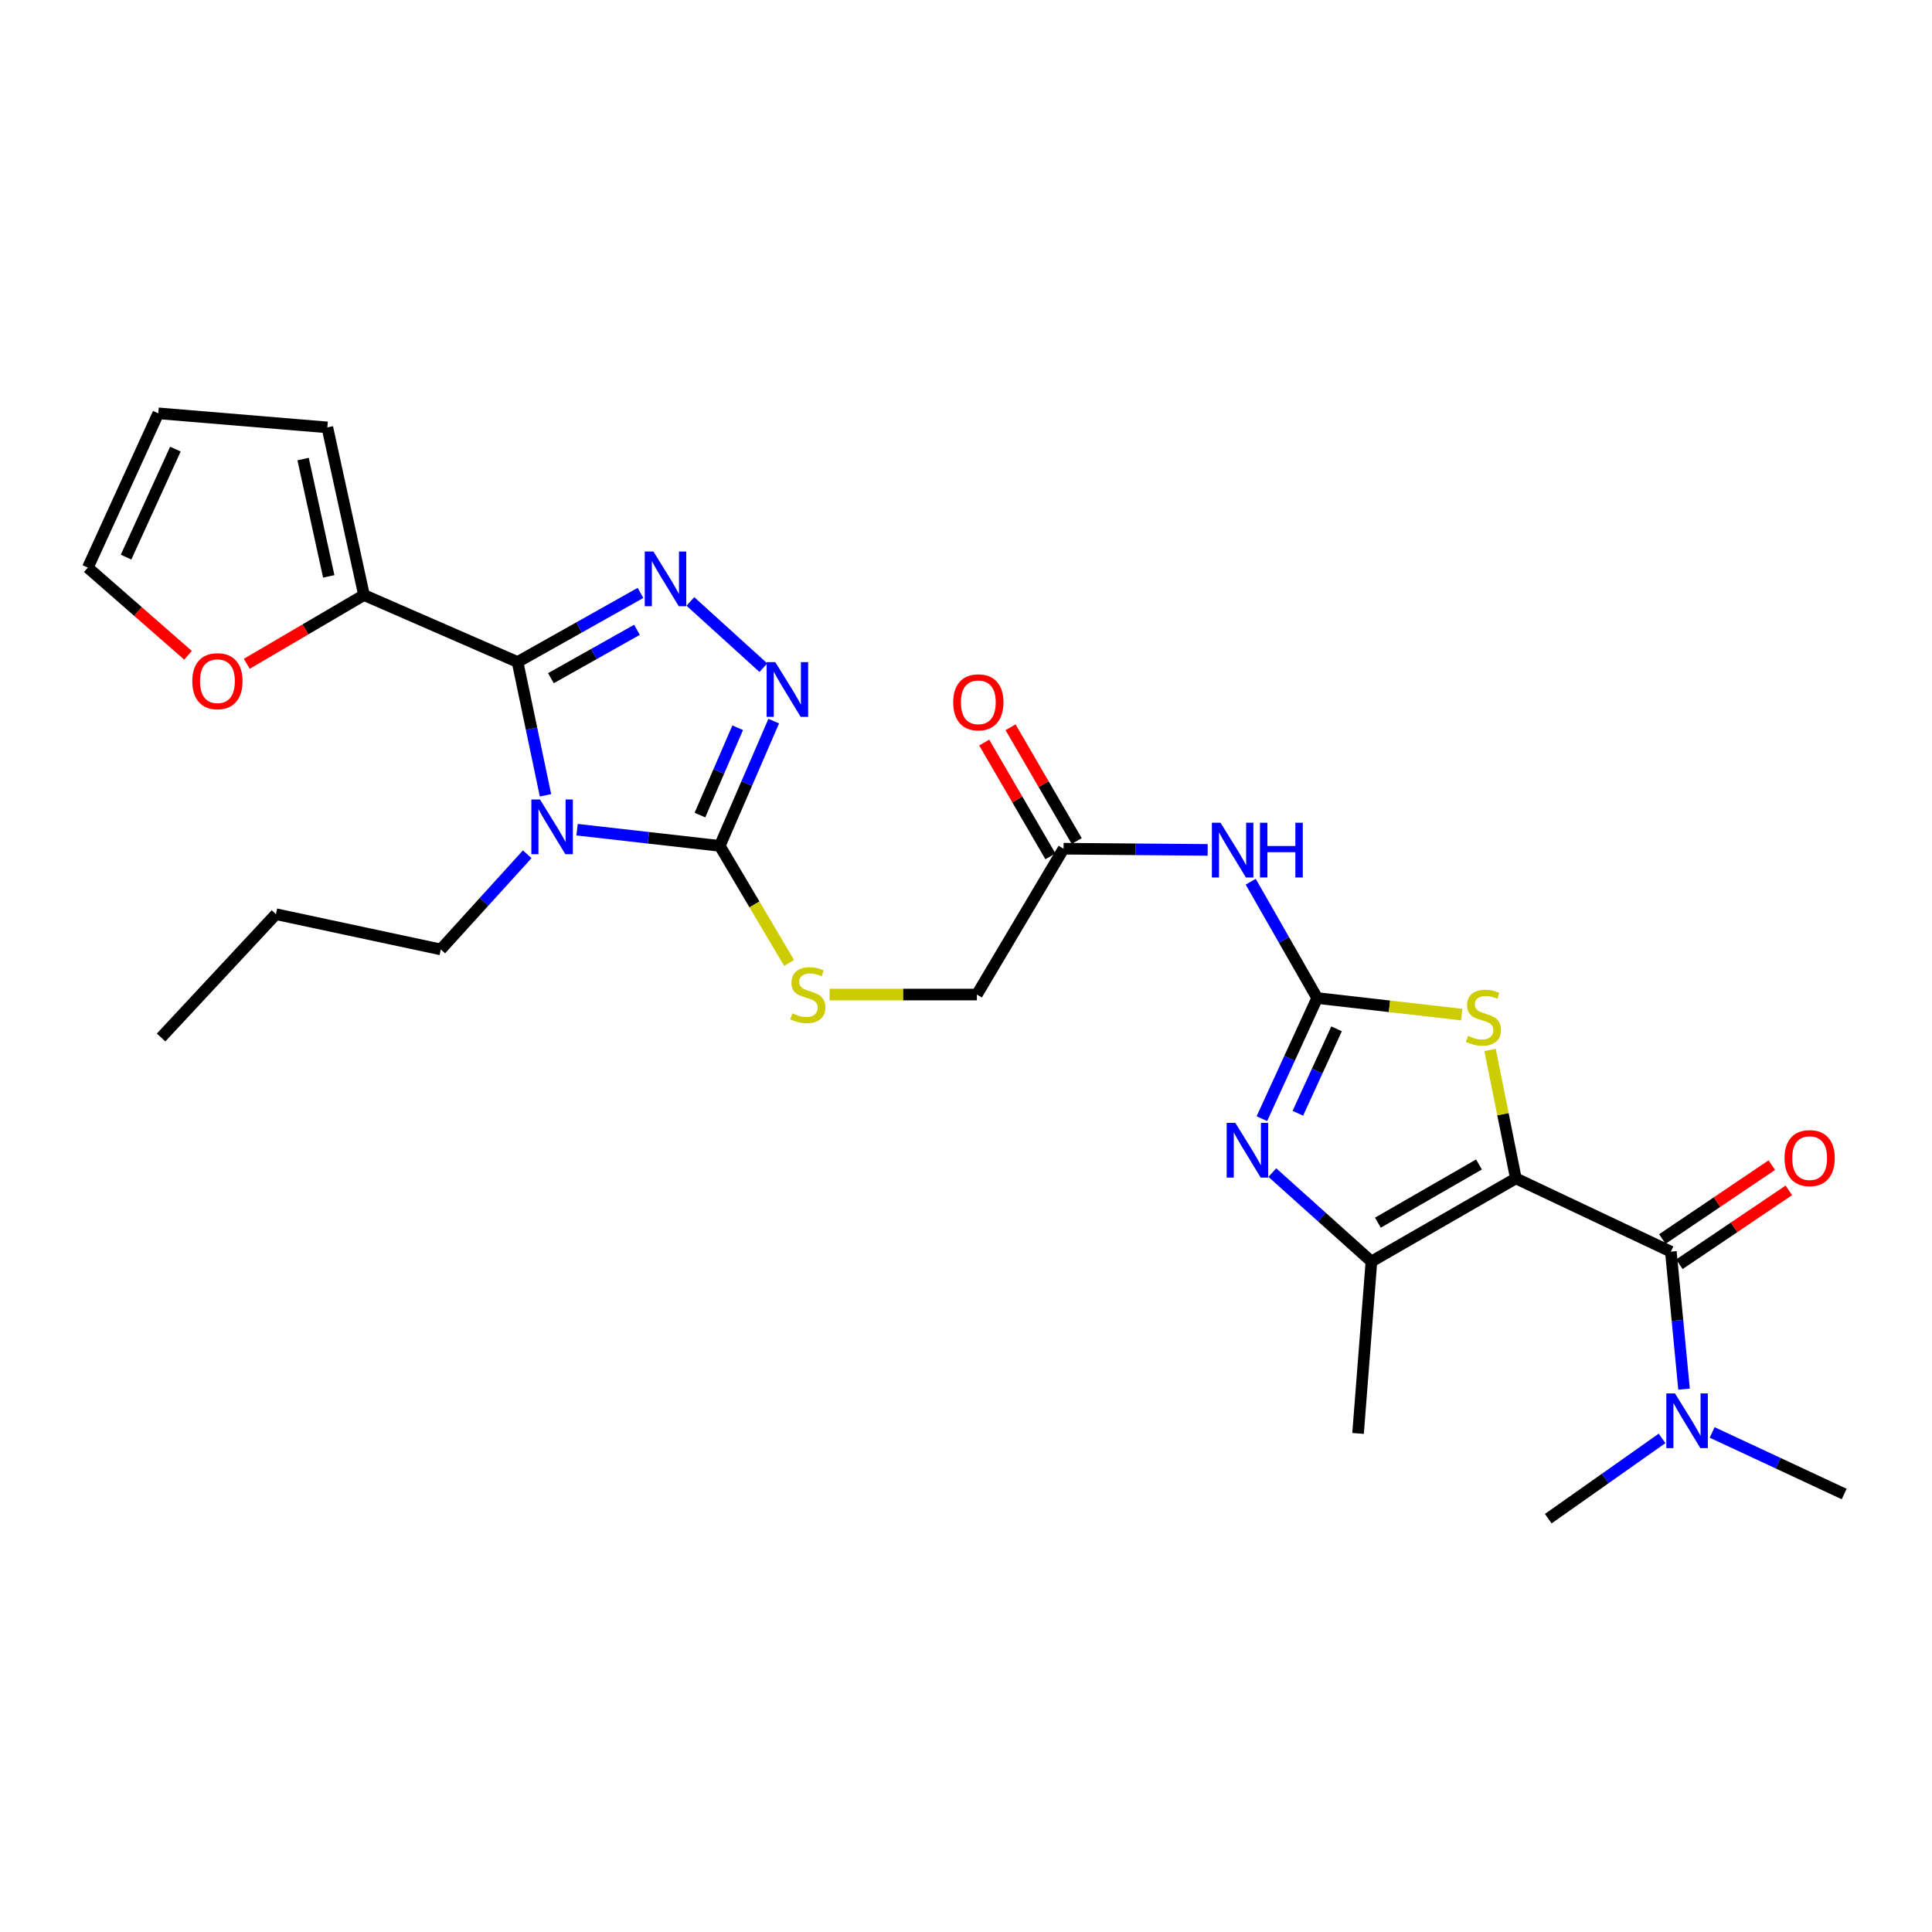 <?xml version='1.0' encoding='iso-8859-1'?>
<svg version='1.1' baseProfile='full'
              xmlns='http://www.w3.org/2000/svg'
                      xmlns:rdkit='http://www.rdkit.org/xml'
                      xmlns:xlink='http://www.w3.org/1999/xlink'
                  xml:space='preserve'
width='1000px' height='1000px' viewBox='0 0 1000 1000'>
<!-- END OF HEADER -->
<rect style='opacity:1.0;fill:#FFFFFF;stroke:none' width='1000' height='1000' x='0' y='0'> </rect>
<path class='bond-7' d='M 784.599,609.925 L 777.925,576.685' style='fill:none;fill-rule:evenodd;stroke:#000000;stroke-width:6px;stroke-linecap:butt;stroke-linejoin:miter;stroke-opacity:1' />
<path class='bond-7' d='M 777.925,576.685 L 771.251,543.444' style='fill:none;fill-rule:evenodd;stroke:#CCCC00;stroke-width:6px;stroke-linecap:butt;stroke-linejoin:miter;stroke-opacity:1' />
<path class='bond-8' d='M 784.599,609.925 L 709.845,652.965' style='fill:none;fill-rule:evenodd;stroke:#000000;stroke-width:6px;stroke-linecap:butt;stroke-linejoin:miter;stroke-opacity:1' />
<path class='bond-8' d='M 765.524,602.726 L 713.196,632.855' style='fill:none;fill-rule:evenodd;stroke:#000000;stroke-width:6px;stroke-linecap:butt;stroke-linejoin:miter;stroke-opacity:1' />
<path class='bond-9' d='M 784.599,609.925 L 864.832,647.853' style='fill:none;fill-rule:evenodd;stroke:#000000;stroke-width:6px;stroke-linecap:butt;stroke-linejoin:miter;stroke-opacity:1' />
<path class='bond-0' d='M 298.693,429.451 L 335.627,433.638' style='fill:none;fill-rule:evenodd;stroke:#0000FF;stroke-width:6px;stroke-linecap:butt;stroke-linejoin:miter;stroke-opacity:1' />
<path class='bond-0' d='M 335.627,433.638 L 372.56,437.825' style='fill:none;fill-rule:evenodd;stroke:#000000;stroke-width:6px;stroke-linecap:butt;stroke-linejoin:miter;stroke-opacity:1' />
<path class='bond-1' d='M 282.345,411.646 L 275.116,377.152' style='fill:none;fill-rule:evenodd;stroke:#0000FF;stroke-width:6px;stroke-linecap:butt;stroke-linejoin:miter;stroke-opacity:1' />
<path class='bond-1' d='M 275.116,377.152 L 267.887,342.658' style='fill:none;fill-rule:evenodd;stroke:#000000;stroke-width:6px;stroke-linecap:butt;stroke-linejoin:miter;stroke-opacity:1' />
<path class='bond-22' d='M 272.887,442.17 L 250.521,466.796' style='fill:none;fill-rule:evenodd;stroke:#0000FF;stroke-width:6px;stroke-linecap:butt;stroke-linejoin:miter;stroke-opacity:1' />
<path class='bond-22' d='M 250.521,466.796 L 228.155,491.422' style='fill:none;fill-rule:evenodd;stroke:#000000;stroke-width:6px;stroke-linecap:butt;stroke-linejoin:miter;stroke-opacity:1' />
<path class='bond-11' d='M 267.887,342.658 L 188.397,307.995' style='fill:none;fill-rule:evenodd;stroke:#000000;stroke-width:6px;stroke-linecap:butt;stroke-linejoin:miter;stroke-opacity:1' />
<path class='bond-29' d='M 267.887,342.658 L 299.706,324.773' style='fill:none;fill-rule:evenodd;stroke:#000000;stroke-width:6px;stroke-linecap:butt;stroke-linejoin:miter;stroke-opacity:1' />
<path class='bond-29' d='M 299.706,324.773 L 331.525,306.889' style='fill:none;fill-rule:evenodd;stroke:#0000FF;stroke-width:6px;stroke-linecap:butt;stroke-linejoin:miter;stroke-opacity:1' />
<path class='bond-29' d='M 285.153,351.028 L 307.426,338.508' style='fill:none;fill-rule:evenodd;stroke:#000000;stroke-width:6px;stroke-linecap:butt;stroke-linejoin:miter;stroke-opacity:1' />
<path class='bond-29' d='M 307.426,338.508 L 329.7,325.989' style='fill:none;fill-rule:evenodd;stroke:#0000FF;stroke-width:6px;stroke-linecap:butt;stroke-linejoin:miter;stroke-opacity:1' />
<path class='bond-2' d='M 681.773,516.588 L 719.181,520.868' style='fill:none;fill-rule:evenodd;stroke:#000000;stroke-width:6px;stroke-linecap:butt;stroke-linejoin:miter;stroke-opacity:1' />
<path class='bond-2' d='M 719.181,520.868 L 756.59,525.148' style='fill:none;fill-rule:evenodd;stroke:#CCCC00;stroke-width:6px;stroke-linecap:butt;stroke-linejoin:miter;stroke-opacity:1' />
<path class='bond-10' d='M 681.773,516.588 L 664.569,486.483' style='fill:none;fill-rule:evenodd;stroke:#000000;stroke-width:6px;stroke-linecap:butt;stroke-linejoin:miter;stroke-opacity:1' />
<path class='bond-10' d='M 664.569,486.483 L 647.366,456.378' style='fill:none;fill-rule:evenodd;stroke:#0000FF;stroke-width:6px;stroke-linecap:butt;stroke-linejoin:miter;stroke-opacity:1' />
<path class='bond-28' d='M 681.773,516.588 L 667.461,547.806' style='fill:none;fill-rule:evenodd;stroke:#000000;stroke-width:6px;stroke-linecap:butt;stroke-linejoin:miter;stroke-opacity:1' />
<path class='bond-28' d='M 667.461,547.806 L 653.149,579.024' style='fill:none;fill-rule:evenodd;stroke:#0000FF;stroke-width:6px;stroke-linecap:butt;stroke-linejoin:miter;stroke-opacity:1' />
<path class='bond-28' d='M 691.802,532.519 L 681.784,554.372' style='fill:none;fill-rule:evenodd;stroke:#000000;stroke-width:6px;stroke-linecap:butt;stroke-linejoin:miter;stroke-opacity:1' />
<path class='bond-28' d='M 681.784,554.372 L 671.766,576.225' style='fill:none;fill-rule:evenodd;stroke:#0000FF;stroke-width:6px;stroke-linecap:butt;stroke-linejoin:miter;stroke-opacity:1' />
<path class='bond-3' d='M 357.331,311.297 L 395.12,345.589' style='fill:none;fill-rule:evenodd;stroke:#0000FF;stroke-width:6px;stroke-linecap:butt;stroke-linejoin:miter;stroke-opacity:1' />
<path class='bond-4' d='M 372.56,437.825 L 390.502,468.122' style='fill:none;fill-rule:evenodd;stroke:#000000;stroke-width:6px;stroke-linecap:butt;stroke-linejoin:miter;stroke-opacity:1' />
<path class='bond-4' d='M 390.502,468.122 L 408.444,498.42' style='fill:none;fill-rule:evenodd;stroke:#CCCC00;stroke-width:6px;stroke-linecap:butt;stroke-linejoin:miter;stroke-opacity:1' />
<path class='bond-6' d='M 372.56,437.825 L 386.52,405.532' style='fill:none;fill-rule:evenodd;stroke:#000000;stroke-width:6px;stroke-linecap:butt;stroke-linejoin:miter;stroke-opacity:1' />
<path class='bond-6' d='M 386.52,405.532 L 400.481,373.238' style='fill:none;fill-rule:evenodd;stroke:#0000FF;stroke-width:6px;stroke-linecap:butt;stroke-linejoin:miter;stroke-opacity:1' />
<path class='bond-6' d='M 362.285,421.885 L 372.058,399.279' style='fill:none;fill-rule:evenodd;stroke:#000000;stroke-width:6px;stroke-linecap:butt;stroke-linejoin:miter;stroke-opacity:1' />
<path class='bond-6' d='M 372.058,399.279 L 381.83,376.674' style='fill:none;fill-rule:evenodd;stroke:#0000FF;stroke-width:6px;stroke-linecap:butt;stroke-linejoin:miter;stroke-opacity:1' />
<path class='bond-5' d='M 658.561,606.928 L 684.203,629.946' style='fill:none;fill-rule:evenodd;stroke:#0000FF;stroke-width:6px;stroke-linecap:butt;stroke-linejoin:miter;stroke-opacity:1' />
<path class='bond-5' d='M 684.203,629.946 L 709.845,652.965' style='fill:none;fill-rule:evenodd;stroke:#000000;stroke-width:6px;stroke-linecap:butt;stroke-linejoin:miter;stroke-opacity:1' />
<path class='bond-23' d='M 709.845,652.965 L 702.93,741.943' style='fill:none;fill-rule:evenodd;stroke:#000000;stroke-width:6px;stroke-linecap:butt;stroke-linejoin:miter;stroke-opacity:1' />
<path class='bond-14' d='M 864.832,647.853 L 868.245,683.437' style='fill:none;fill-rule:evenodd;stroke:#000000;stroke-width:6px;stroke-linecap:butt;stroke-linejoin:miter;stroke-opacity:1' />
<path class='bond-14' d='M 868.245,683.437 L 871.658,719.02' style='fill:none;fill-rule:evenodd;stroke:#0000FF;stroke-width:6px;stroke-linecap:butt;stroke-linejoin:miter;stroke-opacity:1' />
<path class='bond-16' d='M 869.24,654.383 L 897.576,635.255' style='fill:none;fill-rule:evenodd;stroke:#000000;stroke-width:6px;stroke-linecap:butt;stroke-linejoin:miter;stroke-opacity:1' />
<path class='bond-16' d='M 897.576,635.255 L 925.912,616.127' style='fill:none;fill-rule:evenodd;stroke:#FF0000;stroke-width:6px;stroke-linecap:butt;stroke-linejoin:miter;stroke-opacity:1' />
<path class='bond-16' d='M 860.424,641.324 L 888.76,622.196' style='fill:none;fill-rule:evenodd;stroke:#000000;stroke-width:6px;stroke-linecap:butt;stroke-linejoin:miter;stroke-opacity:1' />
<path class='bond-16' d='M 888.76,622.196 L 917.096,603.068' style='fill:none;fill-rule:evenodd;stroke:#FF0000;stroke-width:6px;stroke-linecap:butt;stroke-linejoin:miter;stroke-opacity:1' />
<path class='bond-13' d='M 625.087,439.906 L 587.792,439.596' style='fill:none;fill-rule:evenodd;stroke:#0000FF;stroke-width:6px;stroke-linecap:butt;stroke-linejoin:miter;stroke-opacity:1' />
<path class='bond-13' d='M 587.792,439.596 L 550.498,439.287' style='fill:none;fill-rule:evenodd;stroke:#000000;stroke-width:6px;stroke-linecap:butt;stroke-linejoin:miter;stroke-opacity:1' />
<path class='bond-15' d='M 188.397,307.995 L 158.068,325.787' style='fill:none;fill-rule:evenodd;stroke:#000000;stroke-width:6px;stroke-linecap:butt;stroke-linejoin:miter;stroke-opacity:1' />
<path class='bond-15' d='M 158.068,325.787 L 127.739,343.58' style='fill:none;fill-rule:evenodd;stroke:#FF0000;stroke-width:6px;stroke-linecap:butt;stroke-linejoin:miter;stroke-opacity:1' />
<path class='bond-17' d='M 188.397,307.995 L 169.437,221.222' style='fill:none;fill-rule:evenodd;stroke:#000000;stroke-width:6px;stroke-linecap:butt;stroke-linejoin:miter;stroke-opacity:1' />
<path class='bond-17' d='M 170.16,298.342 L 156.888,237.602' style='fill:none;fill-rule:evenodd;stroke:#000000;stroke-width:6px;stroke-linecap:butt;stroke-linejoin:miter;stroke-opacity:1' />
<path class='bond-12' d='M 429.397,514.776 L 467.517,514.776' style='fill:none;fill-rule:evenodd;stroke:#CCCC00;stroke-width:6px;stroke-linecap:butt;stroke-linejoin:miter;stroke-opacity:1' />
<path class='bond-12' d='M 467.517,514.776 L 505.637,514.776' style='fill:none;fill-rule:evenodd;stroke:#000000;stroke-width:6px;stroke-linecap:butt;stroke-linejoin:miter;stroke-opacity:1' />
<path class='bond-20' d='M 557.308,435.326 L 540.18,405.878' style='fill:none;fill-rule:evenodd;stroke:#000000;stroke-width:6px;stroke-linecap:butt;stroke-linejoin:miter;stroke-opacity:1' />
<path class='bond-20' d='M 540.18,405.878 L 523.052,376.431' style='fill:none;fill-rule:evenodd;stroke:#FF0000;stroke-width:6px;stroke-linecap:butt;stroke-linejoin:miter;stroke-opacity:1' />
<path class='bond-20' d='M 543.688,443.248 L 526.56,413.8' style='fill:none;fill-rule:evenodd;stroke:#000000;stroke-width:6px;stroke-linecap:butt;stroke-linejoin:miter;stroke-opacity:1' />
<path class='bond-20' d='M 526.56,413.8 L 509.432,384.353' style='fill:none;fill-rule:evenodd;stroke:#FF0000;stroke-width:6px;stroke-linecap:butt;stroke-linejoin:miter;stroke-opacity:1' />
<path class='bond-21' d='M 550.498,439.287 L 505.637,514.776' style='fill:none;fill-rule:evenodd;stroke:#000000;stroke-width:6px;stroke-linecap:butt;stroke-linejoin:miter;stroke-opacity:1' />
<path class='bond-24' d='M 886.21,741.432 L 920.378,757.365' style='fill:none;fill-rule:evenodd;stroke:#0000FF;stroke-width:6px;stroke-linecap:butt;stroke-linejoin:miter;stroke-opacity:1' />
<path class='bond-24' d='M 920.378,757.365 L 954.545,773.298' style='fill:none;fill-rule:evenodd;stroke:#000000;stroke-width:6px;stroke-linecap:butt;stroke-linejoin:miter;stroke-opacity:1' />
<path class='bond-25' d='M 860.289,744.506 L 830.838,765.283' style='fill:none;fill-rule:evenodd;stroke:#0000FF;stroke-width:6px;stroke-linecap:butt;stroke-linejoin:miter;stroke-opacity:1' />
<path class='bond-25' d='M 830.838,765.283 L 801.388,786.06' style='fill:none;fill-rule:evenodd;stroke:#000000;stroke-width:6px;stroke-linecap:butt;stroke-linejoin:miter;stroke-opacity:1' />
<path class='bond-18' d='M 97.312,339.172 L 71.383,316.484' style='fill:none;fill-rule:evenodd;stroke:#FF0000;stroke-width:6px;stroke-linecap:butt;stroke-linejoin:miter;stroke-opacity:1' />
<path class='bond-18' d='M 71.383,316.484 L 45.455,293.797' style='fill:none;fill-rule:evenodd;stroke:#000000;stroke-width:6px;stroke-linecap:butt;stroke-linejoin:miter;stroke-opacity:1' />
<path class='bond-19' d='M 169.437,221.222 L 81.921,213.94' style='fill:none;fill-rule:evenodd;stroke:#000000;stroke-width:6px;stroke-linecap:butt;stroke-linejoin:miter;stroke-opacity:1' />
<path class='bond-30' d='M 45.455,293.797 L 81.921,213.94' style='fill:none;fill-rule:evenodd;stroke:#000000;stroke-width:6px;stroke-linecap:butt;stroke-linejoin:miter;stroke-opacity:1' />
<path class='bond-30' d='M 65.257,288.363 L 90.784,232.463' style='fill:none;fill-rule:evenodd;stroke:#000000;stroke-width:6px;stroke-linecap:butt;stroke-linejoin:miter;stroke-opacity:1' />
<path class='bond-26' d='M 228.155,491.422 L 142.827,473.18' style='fill:none;fill-rule:evenodd;stroke:#000000;stroke-width:6px;stroke-linecap:butt;stroke-linejoin:miter;stroke-opacity:1' />
<path class='bond-27' d='M 142.827,473.18 L 83.383,537.001' style='fill:none;fill-rule:evenodd;stroke:#000000;stroke-width:6px;stroke-linecap:butt;stroke-linejoin:miter;stroke-opacity:1' />
<path  class='atom-1' d='M 279.51 413.826
L 288.79 428.826
Q 289.71 430.306, 291.19 432.986
Q 292.67 435.666, 292.75 435.826
L 292.75 413.826
L 296.51 413.826
L 296.51 442.146
L 292.63 442.146
L 282.67 425.746
Q 281.51 423.826, 280.27 421.626
Q 279.07 419.426, 278.71 418.746
L 278.71 442.146
L 275.03 442.146
L 275.03 413.826
L 279.51 413.826
' fill='#0000FF'/>
<path  class='atom-4' d='M 338.201 285.458
L 347.481 300.458
Q 348.401 301.938, 349.881 304.618
Q 351.361 307.298, 351.441 307.458
L 351.441 285.458
L 355.201 285.458
L 355.201 313.778
L 351.321 313.778
L 341.361 297.378
Q 340.201 295.458, 338.961 293.258
Q 337.761 291.058, 337.401 290.378
L 337.401 313.778
L 333.721 313.778
L 333.721 285.458
L 338.201 285.458
' fill='#0000FF'/>
<path  class='atom-6' d='M 639.405 581.191
L 648.685 596.191
Q 649.605 597.671, 651.085 600.351
Q 652.565 603.031, 652.645 603.191
L 652.645 581.191
L 656.405 581.191
L 656.405 609.511
L 652.525 609.511
L 642.565 593.111
Q 641.405 591.191, 640.165 588.991
Q 638.965 586.791, 638.605 586.111
L 638.605 609.511
L 634.925 609.511
L 634.925 581.191
L 639.405 581.191
' fill='#0000FF'/>
<path  class='atom-7' d='M 401.296 342.714
L 410.576 357.714
Q 411.496 359.194, 412.976 361.874
Q 414.456 364.554, 414.536 364.714
L 414.536 342.714
L 418.296 342.714
L 418.296 371.034
L 414.416 371.034
L 404.456 354.634
Q 403.296 352.714, 402.056 350.514
Q 400.856 348.314, 400.496 347.634
L 400.496 371.034
L 396.816 371.034
L 396.816 342.714
L 401.296 342.714
' fill='#0000FF'/>
<path  class='atom-8' d='M 759.836 536.155
Q 760.156 536.275, 761.476 536.835
Q 762.796 537.395, 764.236 537.755
Q 765.716 538.075, 767.156 538.075
Q 769.836 538.075, 771.396 536.795
Q 772.956 535.475, 772.956 533.195
Q 772.956 531.635, 772.156 530.675
Q 771.396 529.715, 770.196 529.195
Q 768.996 528.675, 766.996 528.075
Q 764.476 527.315, 762.956 526.595
Q 761.476 525.875, 760.396 524.355
Q 759.356 522.835, 759.356 520.275
Q 759.356 516.715, 761.756 514.515
Q 764.196 512.315, 768.996 512.315
Q 772.276 512.315, 775.996 513.875
L 775.076 516.955
Q 771.676 515.555, 769.116 515.555
Q 766.356 515.555, 764.836 516.715
Q 763.316 517.835, 763.356 519.795
Q 763.356 521.315, 764.116 522.235
Q 764.916 523.155, 766.036 523.675
Q 767.196 524.195, 769.116 524.795
Q 771.676 525.595, 773.196 526.395
Q 774.716 527.195, 775.796 528.835
Q 776.916 530.435, 776.916 533.195
Q 776.916 537.115, 774.276 539.235
Q 771.676 541.315, 767.316 541.315
Q 764.796 541.315, 762.876 540.755
Q 760.996 540.235, 758.756 539.315
L 759.836 536.155
' fill='#CCCC00'/>
<path  class='atom-11' d='M 631.755 425.853
L 641.035 440.853
Q 641.955 442.333, 643.435 445.013
Q 644.915 447.693, 644.995 447.853
L 644.995 425.853
L 648.755 425.853
L 648.755 454.173
L 644.875 454.173
L 634.915 437.773
Q 633.755 435.853, 632.515 433.653
Q 631.315 431.453, 630.955 430.773
L 630.955 454.173
L 627.275 454.173
L 627.275 425.853
L 631.755 425.853
' fill='#0000FF'/>
<path  class='atom-11' d='M 652.155 425.853
L 655.995 425.853
L 655.995 437.893
L 670.475 437.893
L 670.475 425.853
L 674.315 425.853
L 674.315 454.173
L 670.475 454.173
L 670.475 441.093
L 655.995 441.093
L 655.995 454.173
L 652.155 454.173
L 652.155 425.853
' fill='#0000FF'/>
<path  class='atom-13' d='M 410.13 524.496
Q 410.45 524.616, 411.77 525.176
Q 413.09 525.736, 414.53 526.096
Q 416.01 526.416, 417.45 526.416
Q 420.13 526.416, 421.69 525.136
Q 423.25 523.816, 423.25 521.536
Q 423.25 519.976, 422.45 519.016
Q 421.69 518.056, 420.49 517.536
Q 419.29 517.016, 417.29 516.416
Q 414.77 515.656, 413.25 514.936
Q 411.77 514.216, 410.69 512.696
Q 409.65 511.176, 409.65 508.616
Q 409.65 505.056, 412.05 502.856
Q 414.49 500.656, 419.29 500.656
Q 422.57 500.656, 426.29 502.216
L 425.37 505.296
Q 421.97 503.896, 419.41 503.896
Q 416.65 503.896, 415.13 505.056
Q 413.61 506.176, 413.65 508.136
Q 413.65 509.656, 414.41 510.576
Q 415.21 511.496, 416.33 512.016
Q 417.49 512.536, 419.41 513.136
Q 421.97 513.936, 423.49 514.736
Q 425.01 515.536, 426.09 517.176
Q 427.21 518.776, 427.21 521.536
Q 427.21 525.456, 424.57 527.576
Q 421.97 529.656, 417.61 529.656
Q 415.09 529.656, 413.17 529.096
Q 411.29 528.576, 409.05 527.656
L 410.13 524.496
' fill='#CCCC00'/>
<path  class='atom-15' d='M 866.967 721.218
L 876.247 736.218
Q 877.167 737.698, 878.647 740.378
Q 880.127 743.058, 880.207 743.218
L 880.207 721.218
L 883.967 721.218
L 883.967 749.538
L 880.087 749.538
L 870.127 733.138
Q 868.967 731.218, 867.727 729.018
Q 866.527 726.818, 866.167 726.138
L 866.167 749.538
L 862.487 749.538
L 862.487 721.218
L 866.967 721.218
' fill='#0000FF'/>
<path  class='atom-16' d='M 99.54 352.577
Q 99.54 345.777, 102.9 341.977
Q 106.26 338.177, 112.54 338.177
Q 118.82 338.177, 122.18 341.977
Q 125.54 345.777, 125.54 352.577
Q 125.54 359.457, 122.14 363.377
Q 118.74 367.257, 112.54 367.257
Q 106.3 367.257, 102.9 363.377
Q 99.54 359.497, 99.54 352.577
M 112.54 364.057
Q 116.86 364.057, 119.18 361.177
Q 121.54 358.257, 121.54 352.577
Q 121.54 347.017, 119.18 344.217
Q 116.86 341.377, 112.54 341.377
Q 108.22 341.377, 105.86 344.177
Q 103.54 346.977, 103.54 352.577
Q 103.54 358.297, 105.86 361.177
Q 108.22 364.057, 112.54 364.057
' fill='#FF0000'/>
<path  class='atom-17' d='M 923.671 599.44
Q 923.671 592.64, 927.031 588.84
Q 930.391 585.04, 936.671 585.04
Q 942.951 585.04, 946.311 588.84
Q 949.671 592.64, 949.671 599.44
Q 949.671 606.32, 946.271 610.24
Q 942.871 614.12, 936.671 614.12
Q 930.431 614.12, 927.031 610.24
Q 923.671 606.36, 923.671 599.44
M 936.671 610.92
Q 940.991 610.92, 943.311 608.04
Q 945.671 605.12, 945.671 599.44
Q 945.671 593.88, 943.311 591.08
Q 940.991 588.24, 936.671 588.24
Q 932.351 588.24, 929.991 591.04
Q 927.671 593.84, 927.671 599.44
Q 927.671 605.16, 929.991 608.04
Q 932.351 610.92, 936.671 610.92
' fill='#FF0000'/>
<path  class='atom-21' d='M 493.381 363.519
Q 493.381 356.719, 496.741 352.919
Q 500.101 349.119, 506.381 349.119
Q 512.661 349.119, 516.021 352.919
Q 519.381 356.719, 519.381 363.519
Q 519.381 370.399, 515.981 374.319
Q 512.581 378.199, 506.381 378.199
Q 500.141 378.199, 496.741 374.319
Q 493.381 370.439, 493.381 363.519
M 506.381 374.999
Q 510.701 374.999, 513.021 372.119
Q 515.381 369.199, 515.381 363.519
Q 515.381 357.959, 513.021 355.159
Q 510.701 352.319, 506.381 352.319
Q 502.061 352.319, 499.701 355.119
Q 497.381 357.919, 497.381 363.519
Q 497.381 369.239, 499.701 372.119
Q 502.061 374.999, 506.381 374.999
' fill='#FF0000'/>
</svg>
